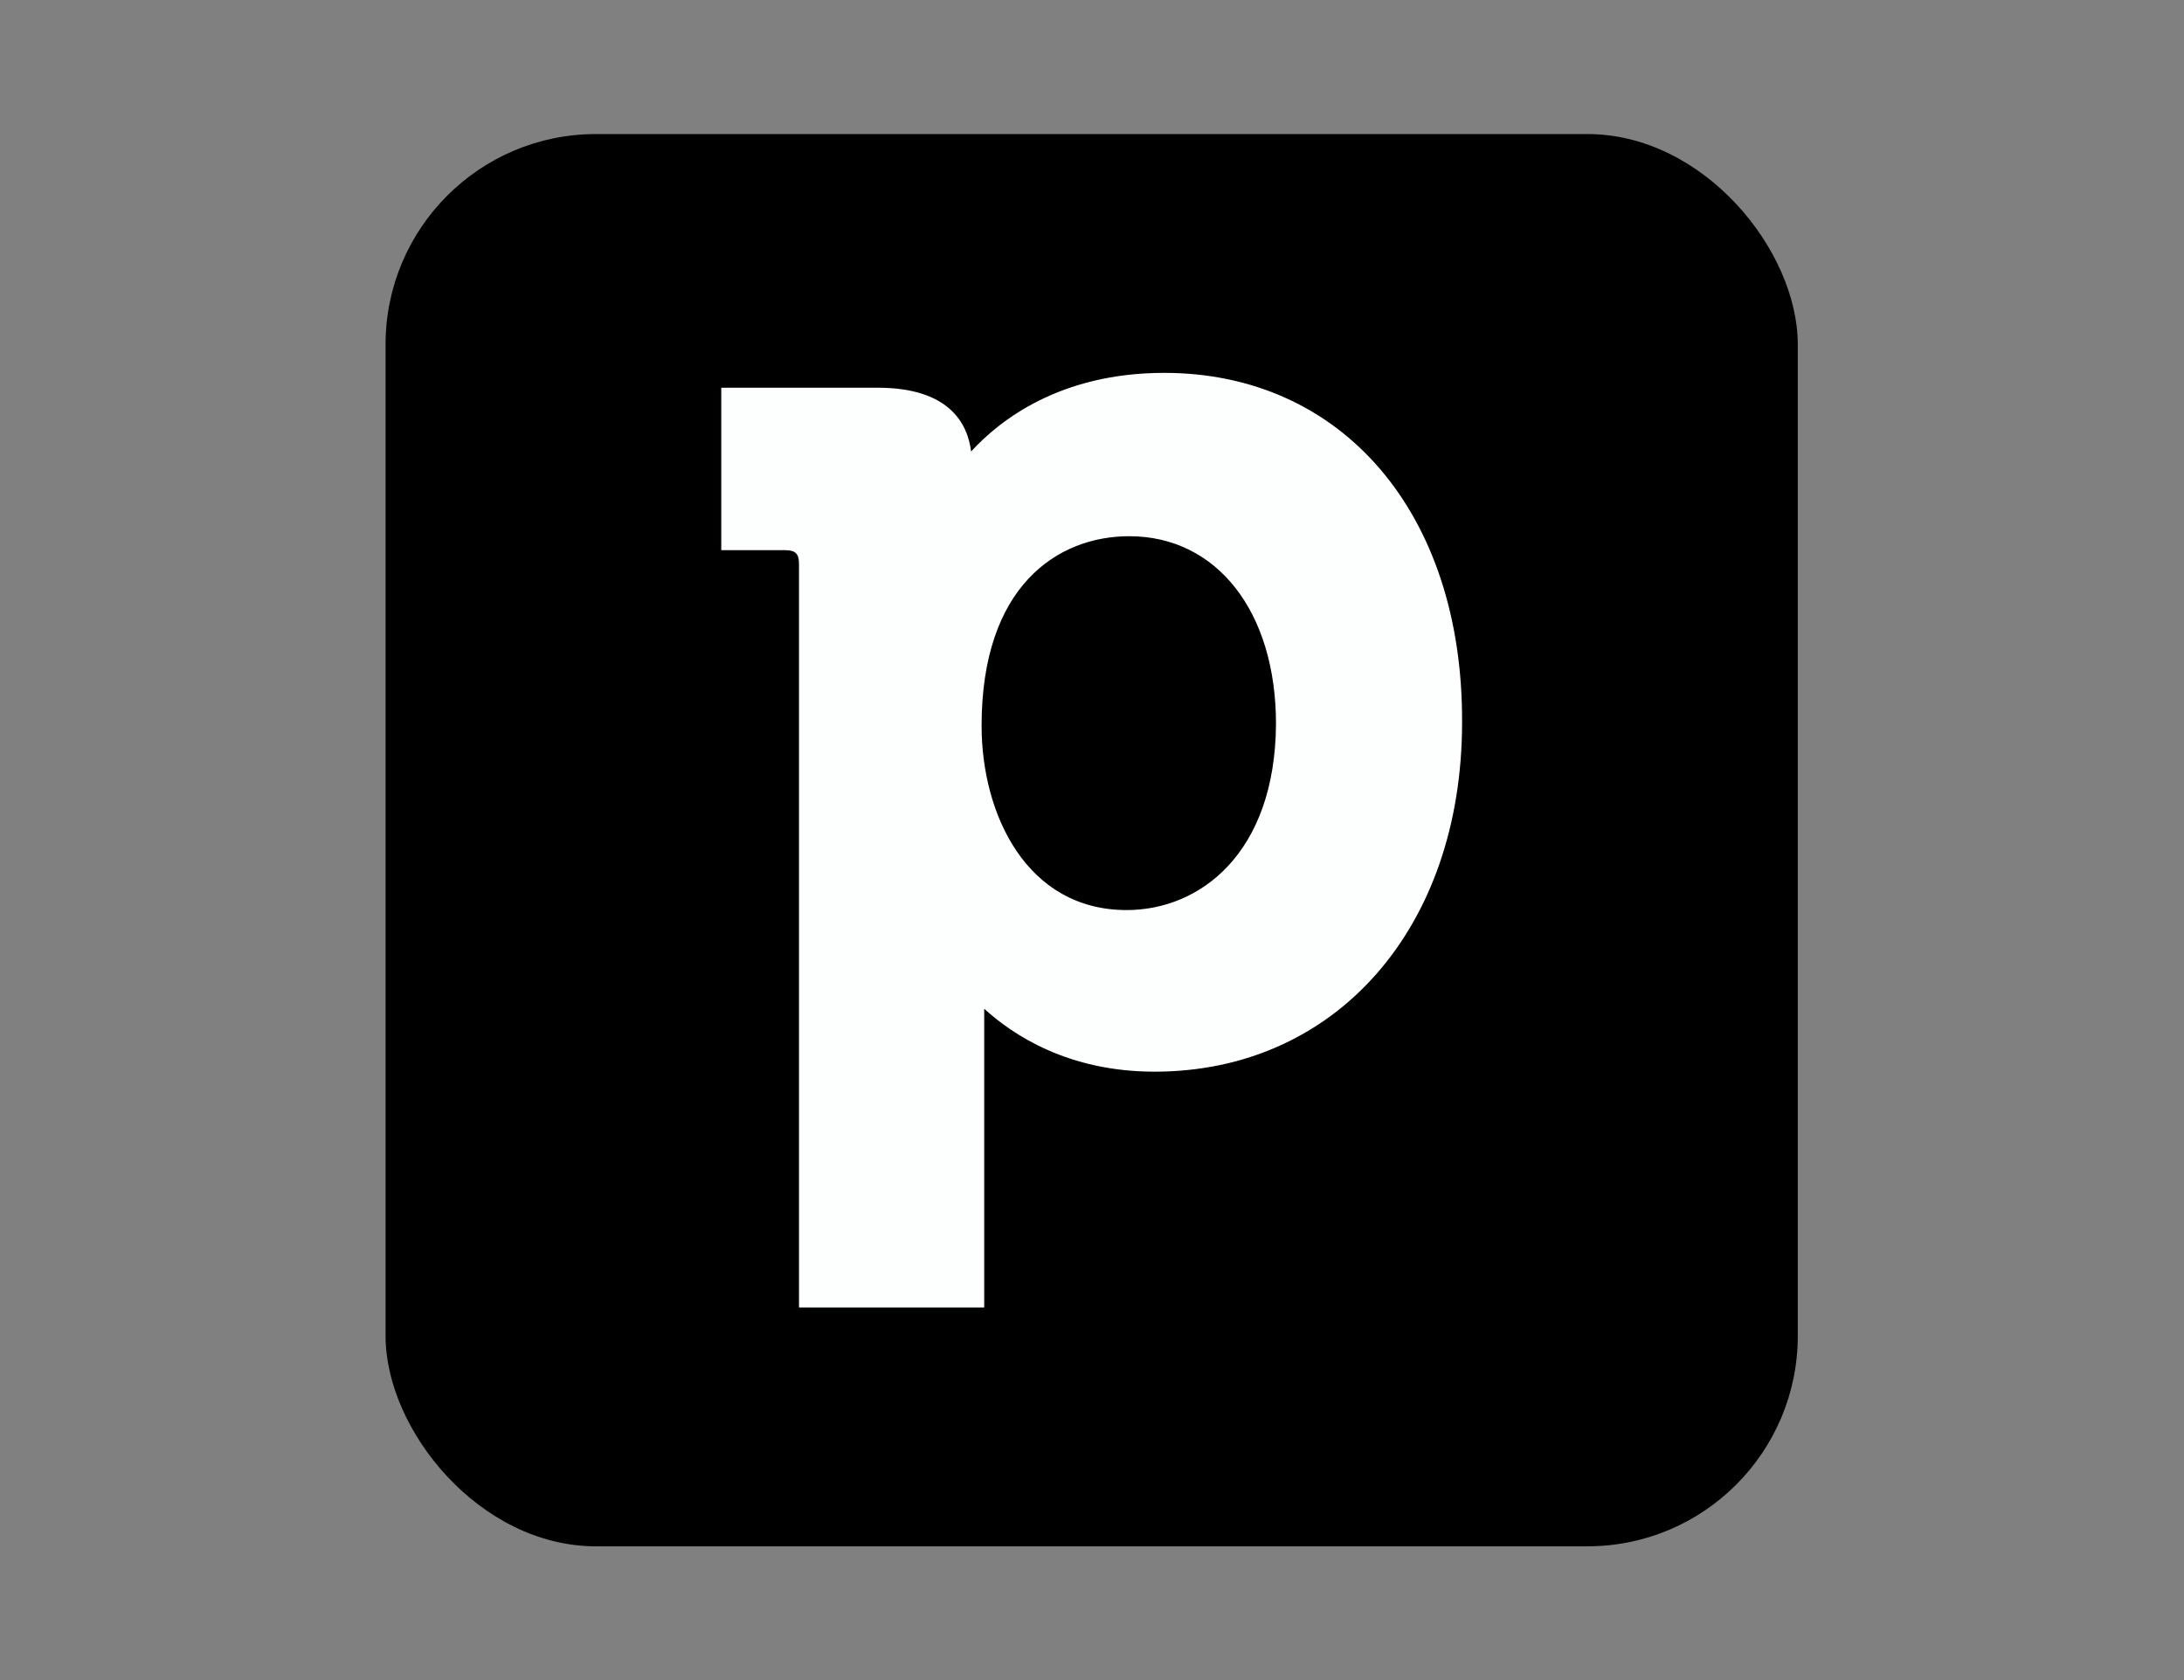 <svg xmlns="http://www.w3.org/2000/svg" width="3291" height="2532" fill="none"><rect width="100%" height="100%" fill="#808080" stroke="none"/><rect width="2128" height="2128" x="581" y="202" fill="#000" rx="317"/><path fill="#FDFFFF" d="M1754.26 561.84c-156.65 0-247.48 71.074-290.93 118.457-5.26-42.118-32.91-96.082-140.85-96.082h-235.63v244.811h96.09c15.8 0 21.06 5.265 21.06 21.059V1970.16h279.08v-450.14c43.44 39.49 126.37 94.77 256.7 94.77 272.49 0 463.37-215.86 463.37-526.48 1.31-314.564-180.35-526.47-448.89-526.47Zm-56.61 809.45c-150.07 0-218.52-143.46-218.52-277.71 0-210.59 114.53-285.613 222.47-285.613 131.64 0 221.16 113.192 221.16 282.983-1.32 194.79-114.53 280.34-225.11 280.34Z"/></svg>